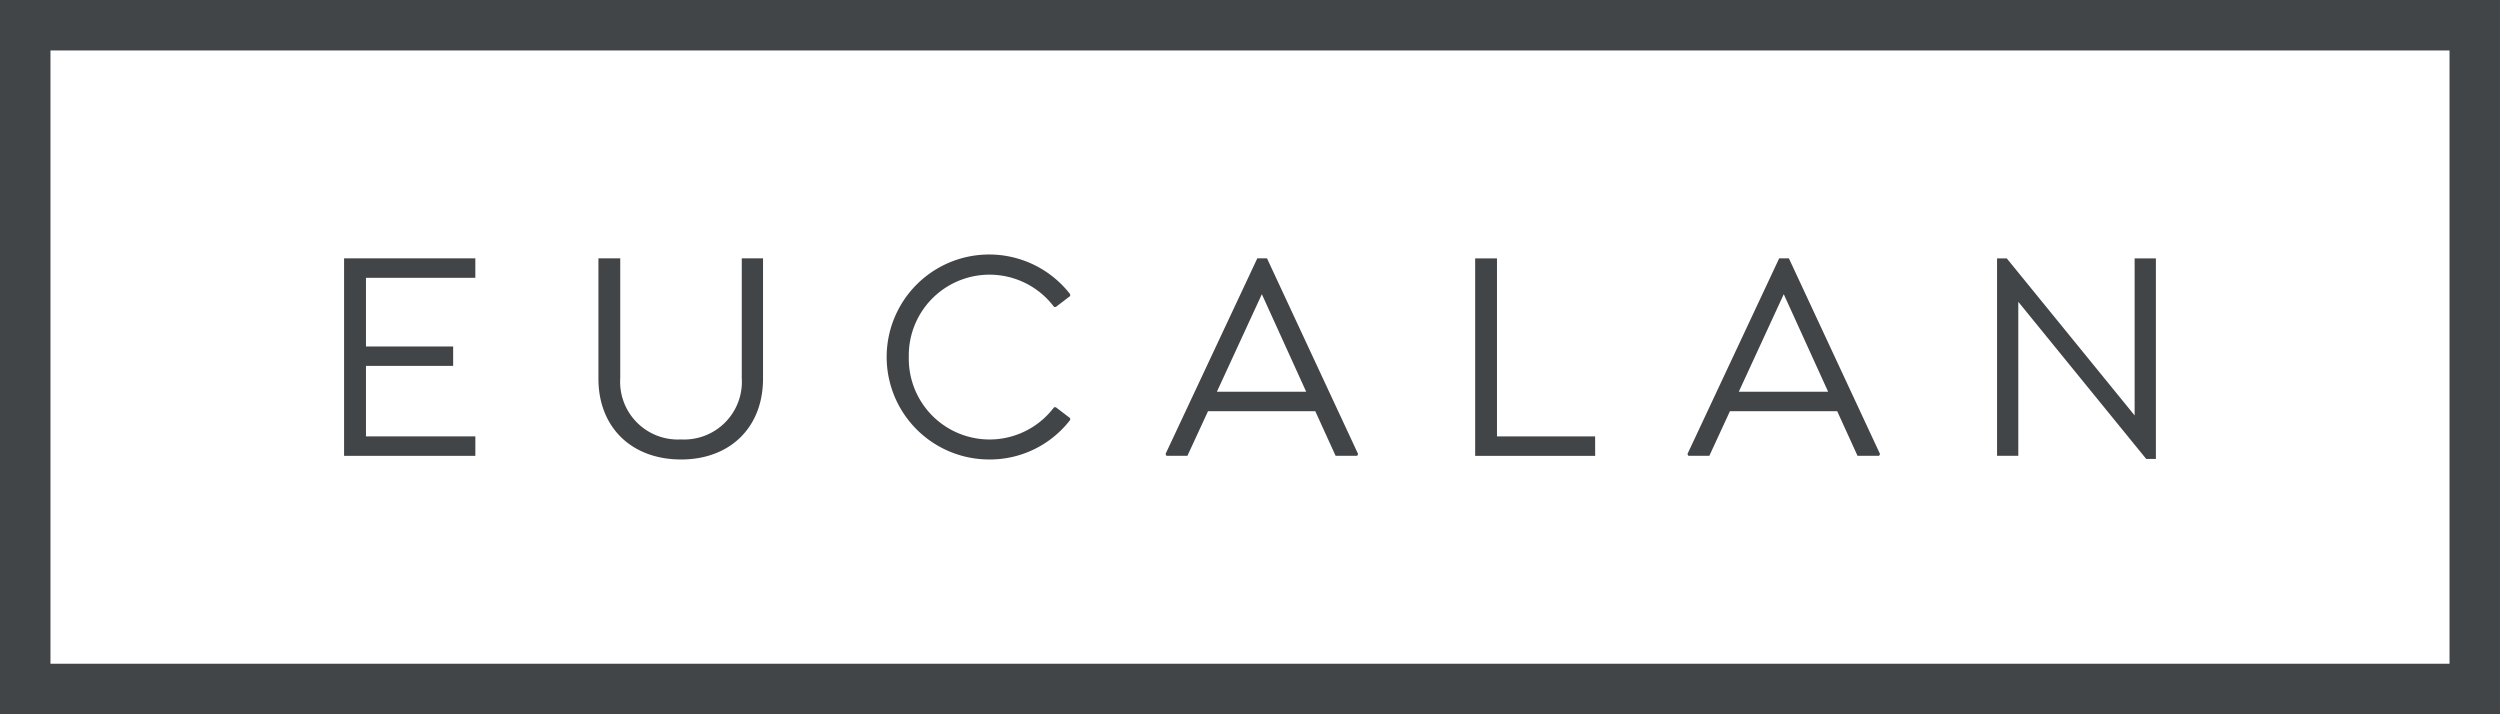<?xml version="1.0" encoding="UTF-8"?>
<svg xmlns="http://www.w3.org/2000/svg" width="206.2" height="58.909">
  <defs>
    <clipPath id="a">
      <path data-name="Rectangle 120" fill="none" d="M0 0h206.199v92.399H0z"></path>
    </clipPath>
  </defs>
  <g data-name="Group 203" clip-path="url(#a)" fill="#424548" transform="translate(0 -.001)">
    <path data-name="Path 99" d="M206.2.001H0V58.91h206.2zm-4.163 54.744H4.163V4.163h197.874z"></path>
    <path data-name="Path 100" d="M39.207 35.994h-9.022v-5.815h7.191v-1.6h-7.191v-5.664h9.021v-1.606H28.38v16.29h10.827z"></path>
    <path data-name="Path 101" d="M56.17 37.9c4.059 0 6.765-2.656 6.765-6.666v-9.923h-1.754v9.872a4.763 4.763 0 01-5.011 5.062 4.762 4.762 0 01-5.012-5.062v-9.872h-1.8v9.922c0 4.01 2.73 6.666 6.815 6.666"></path>
    <path data-name="Path 102" d="M81.551 37.899a8.365 8.365 0 006.715-3.259v-.148l-1.178-.9h-.149a6.659 6.659 0 01-11.98-4.139 6.658 6.658 0 0111.981-4.136h.149l1.178-.9v-.149a8.453 8.453 0 10-6.715 13.63"></path>
    <path data-name="Path 103" d="M97.938 37.598l1.7-3.683h8.845l1.679 3.683h1.779l.075-.151-7.514-16.138h-.8l-7.569 16.138.077.151zm6.14-13.331l3.656 8.042h-7.364z"></path>
    <path data-name="Path 104" d="M131.565 35.993h-8.094V21.311h-1.8v16.288h9.9z"></path>
    <path data-name="Path 105" d="M140.986 37.598l1.7-3.683h8.845l1.678 3.683h1.779l.076-.151-7.517-16.138h-.8l-7.566 16.138.075.151zm6.138-13.331l3.659 8.042h-7.366z"></path>
    <path data-name="Path 106" d="M166.469 24.895l10.549 12.958h.8V21.311h-1.754v12.955l-10.547-12.955h-.8v16.287h1.754z"></path>
  </g>
</svg>
